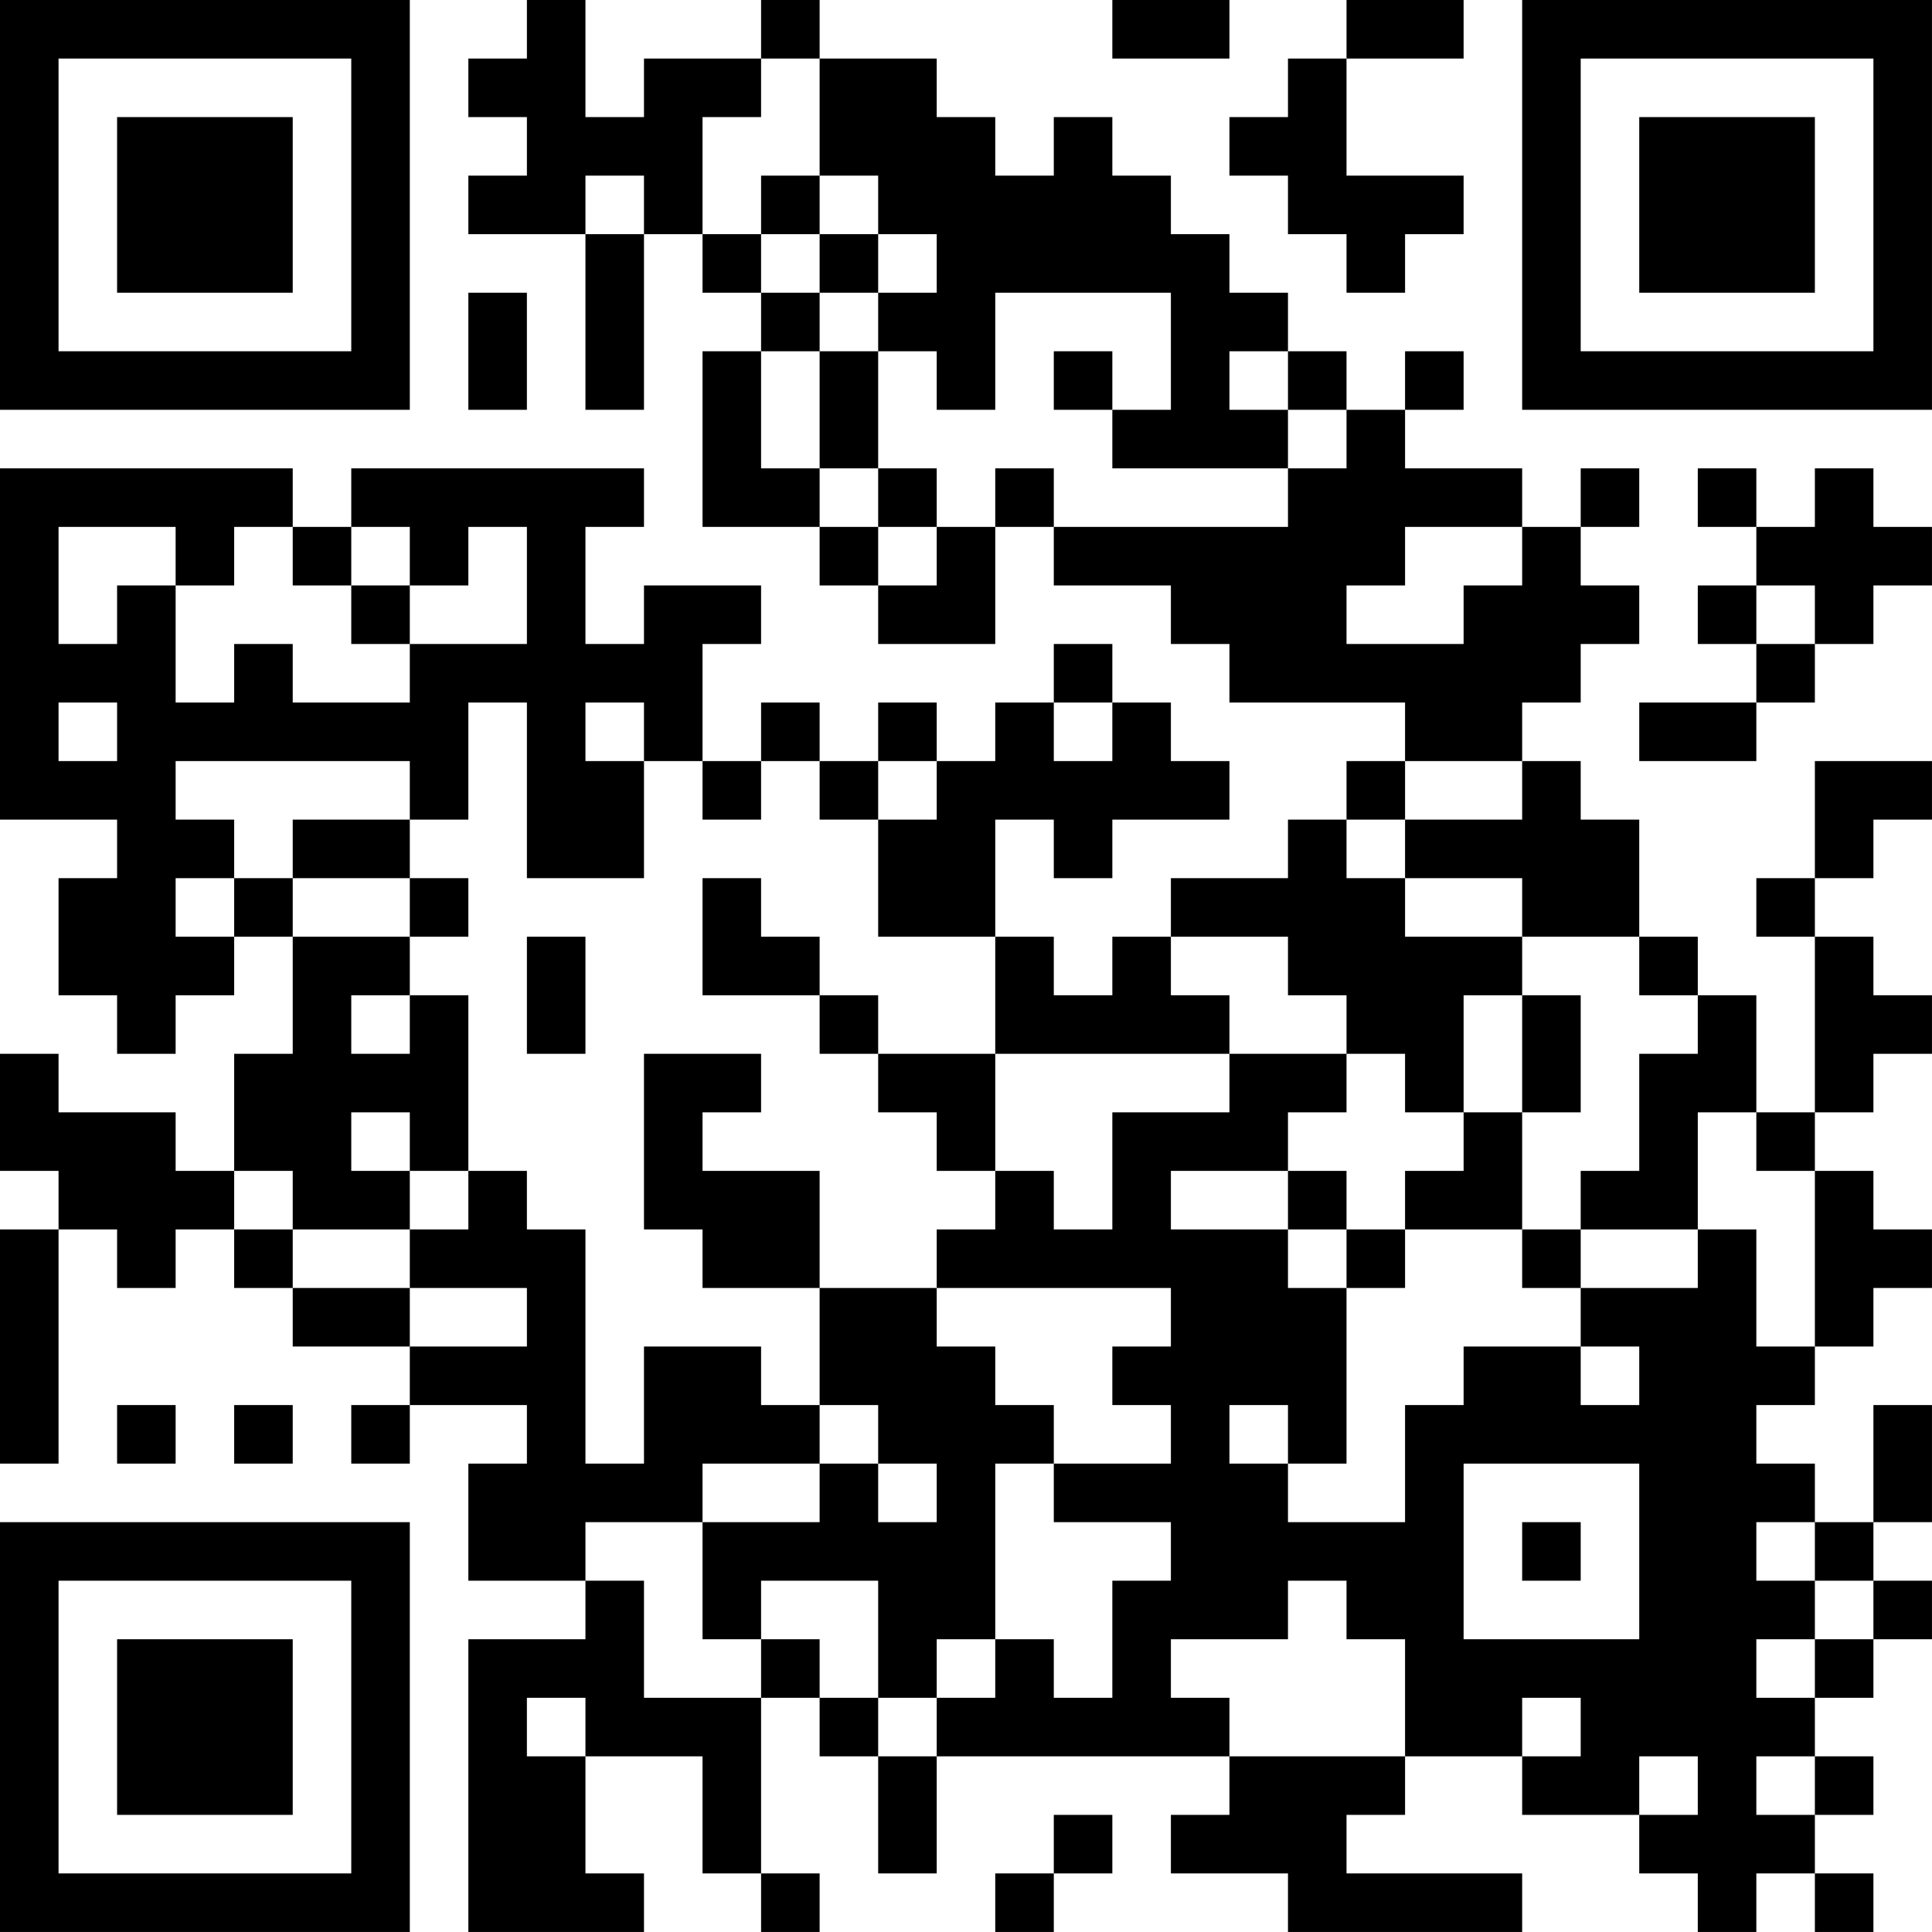 <?xml version="1.0" encoding="UTF-8"?>
<svg xmlns="http://www.w3.org/2000/svg" version="1.1" width="400" height="400" viewBox="0 0 400 400"><rect x="0" y="0" width="400" height="400" fill="#ffffff"/><g transform="scale(12.121)"><g transform="translate(0,0)"><path fill-rule="evenodd" d="M9 0L9 1L8 1L8 2L9 2L9 3L8 3L8 4L10 4L10 7L11 7L11 4L12 4L12 5L13 5L13 6L12 6L12 9L14 9L14 10L15 10L15 11L17 11L17 9L18 9L18 10L20 10L20 11L21 11L21 12L24 12L24 13L23 13L23 14L22 14L22 15L20 15L20 16L19 16L19 17L18 17L18 16L17 16L17 14L18 14L18 15L19 15L19 14L21 14L21 13L20 13L20 12L19 12L19 11L18 11L18 12L17 12L17 13L16 13L16 12L15 12L15 13L14 13L14 12L13 12L13 13L12 13L12 11L13 11L13 10L11 10L11 11L10 11L10 9L11 9L11 8L6 8L6 9L5 9L5 8L0 8L0 14L2 14L2 15L1 15L1 17L2 17L2 18L3 18L3 17L4 17L4 16L5 16L5 18L4 18L4 20L3 20L3 19L1 19L1 18L0 18L0 20L1 20L1 21L0 21L0 25L1 25L1 21L2 21L2 22L3 22L3 21L4 21L4 22L5 22L5 23L7 23L7 24L6 24L6 25L7 25L7 24L9 24L9 25L8 25L8 27L10 27L10 28L8 28L8 33L11 33L11 32L10 32L10 30L12 30L12 32L13 32L13 33L14 33L14 32L13 32L13 29L14 29L14 30L15 30L15 32L16 32L16 30L21 30L21 31L20 31L20 32L22 32L22 33L26 33L26 32L23 32L23 31L24 31L24 30L26 30L26 31L28 31L28 32L29 32L29 33L30 33L30 32L31 32L31 33L32 33L32 32L31 32L31 31L32 31L32 30L31 30L31 29L32 29L32 28L33 28L33 27L32 27L32 26L33 26L33 24L32 24L32 26L31 26L31 25L30 25L30 24L31 24L31 23L32 23L32 22L33 22L33 21L32 21L32 20L31 20L31 19L32 19L32 18L33 18L33 17L32 17L32 16L31 16L31 15L32 15L32 14L33 14L33 13L31 13L31 15L30 15L30 16L31 16L31 19L30 19L30 17L29 17L29 16L28 16L28 14L27 14L27 13L26 13L26 12L27 12L27 11L28 11L28 10L27 10L27 9L28 9L28 8L27 8L27 9L26 9L26 8L24 8L24 7L25 7L25 6L24 6L24 7L23 7L23 6L22 6L22 5L21 5L21 4L20 4L20 3L19 3L19 2L18 2L18 3L17 3L17 2L16 2L16 1L14 1L14 0L13 0L13 1L11 1L11 2L10 2L10 0ZM19 0L19 1L21 1L21 0ZM23 0L23 1L22 1L22 2L21 2L21 3L22 3L22 4L23 4L23 5L24 5L24 4L25 4L25 3L23 3L23 1L25 1L25 0ZM13 1L13 2L12 2L12 4L13 4L13 5L14 5L14 6L13 6L13 8L14 8L14 9L15 9L15 10L16 10L16 9L17 9L17 8L18 8L18 9L22 9L22 8L23 8L23 7L22 7L22 6L21 6L21 7L22 7L22 8L19 8L19 7L20 7L20 5L17 5L17 7L16 7L16 6L15 6L15 5L16 5L16 4L15 4L15 3L14 3L14 1ZM10 3L10 4L11 4L11 3ZM13 3L13 4L14 4L14 5L15 5L15 4L14 4L14 3ZM8 5L8 7L9 7L9 5ZM14 6L14 8L15 8L15 9L16 9L16 8L15 8L15 6ZM18 6L18 7L19 7L19 6ZM29 8L29 9L30 9L30 10L29 10L29 11L30 11L30 12L28 12L28 13L30 13L30 12L31 12L31 11L32 11L32 10L33 10L33 9L32 9L32 8L31 8L31 9L30 9L30 8ZM1 9L1 11L2 11L2 10L3 10L3 12L4 12L4 11L5 11L5 12L7 12L7 11L9 11L9 9L8 9L8 10L7 10L7 9L6 9L6 10L5 10L5 9L4 9L4 10L3 10L3 9ZM24 9L24 10L23 10L23 11L25 11L25 10L26 10L26 9ZM6 10L6 11L7 11L7 10ZM30 10L30 11L31 11L31 10ZM1 12L1 13L2 13L2 12ZM8 12L8 14L7 14L7 13L3 13L3 14L4 14L4 15L3 15L3 16L4 16L4 15L5 15L5 16L7 16L7 17L6 17L6 18L7 18L7 17L8 17L8 20L7 20L7 19L6 19L6 20L7 20L7 21L5 21L5 20L4 20L4 21L5 21L5 22L7 22L7 23L9 23L9 22L7 22L7 21L8 21L8 20L9 20L9 21L10 21L10 25L11 25L11 23L13 23L13 24L14 24L14 25L12 25L12 26L10 26L10 27L11 27L11 29L13 29L13 28L14 28L14 29L15 29L15 30L16 30L16 29L17 29L17 28L18 28L18 29L19 29L19 27L20 27L20 26L18 26L18 25L20 25L20 24L19 24L19 23L20 23L20 22L16 22L16 21L17 21L17 20L18 20L18 21L19 21L19 19L21 19L21 18L23 18L23 19L22 19L22 20L20 20L20 21L22 21L22 22L23 22L23 25L22 25L22 24L21 24L21 25L22 25L22 26L24 26L24 24L25 24L25 23L27 23L27 24L28 24L28 23L27 23L27 22L29 22L29 21L30 21L30 23L31 23L31 20L30 20L30 19L29 19L29 21L27 21L27 20L28 20L28 18L29 18L29 17L28 17L28 16L26 16L26 15L24 15L24 14L26 14L26 13L24 13L24 14L23 14L23 15L24 15L24 16L26 16L26 17L25 17L25 19L24 19L24 18L23 18L23 17L22 17L22 16L20 16L20 17L21 17L21 18L17 18L17 16L15 16L15 14L16 14L16 13L15 13L15 14L14 14L14 13L13 13L13 14L12 14L12 13L11 13L11 12L10 12L10 13L11 13L11 15L9 15L9 12ZM18 12L18 13L19 13L19 12ZM5 14L5 15L7 15L7 16L8 16L8 15L7 15L7 14ZM12 15L12 17L14 17L14 18L15 18L15 19L16 19L16 20L17 20L17 18L15 18L15 17L14 17L14 16L13 16L13 15ZM9 16L9 18L10 18L10 16ZM26 17L26 19L25 19L25 20L24 20L24 21L23 21L23 20L22 20L22 21L23 21L23 22L24 22L24 21L26 21L26 22L27 22L27 21L26 21L26 19L27 19L27 17ZM11 18L11 21L12 21L12 22L14 22L14 24L15 24L15 25L14 25L14 26L12 26L12 28L13 28L13 27L15 27L15 29L16 29L16 28L17 28L17 25L18 25L18 24L17 24L17 23L16 23L16 22L14 22L14 20L12 20L12 19L13 19L13 18ZM2 24L2 25L3 25L3 24ZM4 24L4 25L5 25L5 24ZM15 25L15 26L16 26L16 25ZM25 25L25 28L28 28L28 25ZM26 26L26 27L27 27L27 26ZM30 26L30 27L31 27L31 28L30 28L30 29L31 29L31 28L32 28L32 27L31 27L31 26ZM22 27L22 28L20 28L20 29L21 29L21 30L24 30L24 28L23 28L23 27ZM9 29L9 30L10 30L10 29ZM26 29L26 30L27 30L27 29ZM28 30L28 31L29 31L29 30ZM30 30L30 31L31 31L31 30ZM18 31L18 32L17 32L17 33L18 33L18 32L19 32L19 31ZM0 0L0 7L7 7L7 0ZM1 1L1 6L6 6L6 1ZM2 2L2 5L5 5L5 2ZM26 0L26 7L33 7L33 0ZM27 1L27 6L32 6L32 1ZM28 2L28 5L31 5L31 2ZM0 26L0 33L7 33L7 26ZM1 27L1 32L6 32L6 27ZM2 28L2 31L5 31L5 28Z" fill="#000000"/></g></g></svg>
